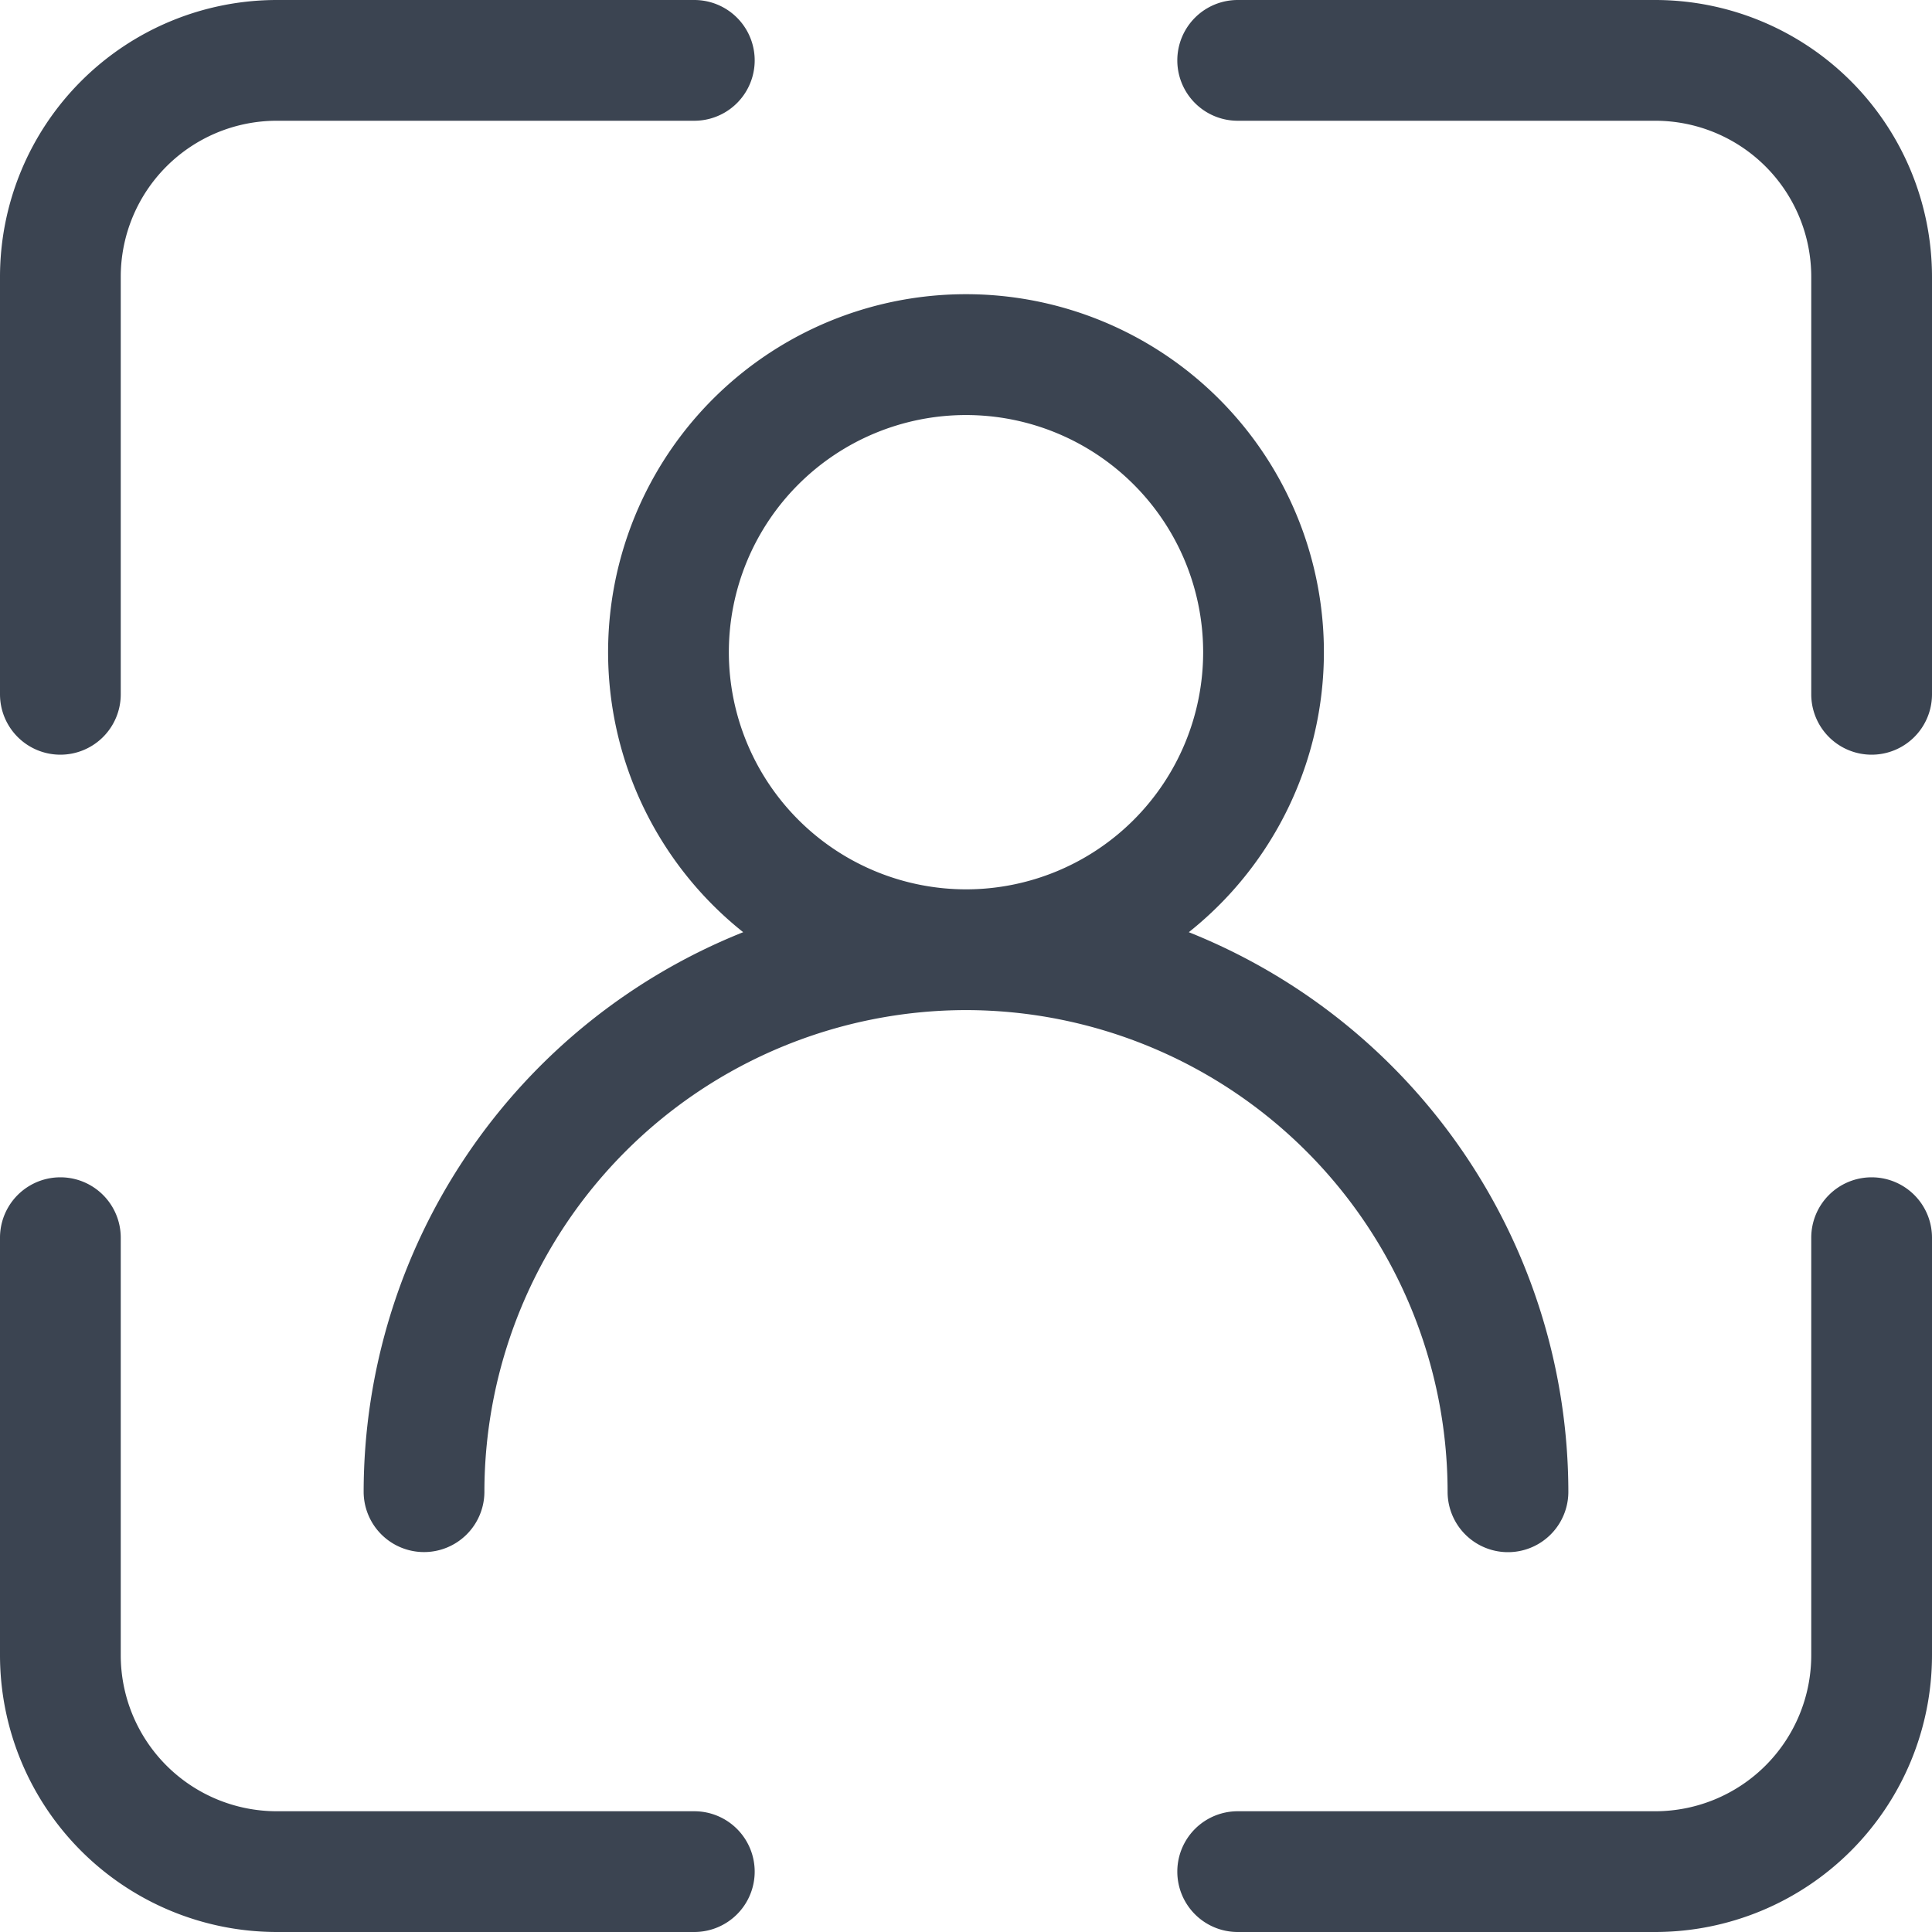 <svg xmlns="http://www.w3.org/2000/svg" width="40" height="40" viewBox="0 0 40 40">
  <path id="portrait" d="M15.625,38.75A1.25,1.25,0,0,1,14.375,40H5.728A5.734,5.734,0,0,1,0,34.272V25.625a1.25,1.25,0,0,1,2.5,0v8.647A3.231,3.231,0,0,0,5.728,37.5h8.647A1.25,1.25,0,0,1,15.625,38.75ZM1.25,15.625a1.25,1.25,0,0,0,1.25-1.25V5.728A3.231,3.231,0,0,1,5.728,2.5h8.647a1.25,1.25,0,1,0,0-2.5H5.728A5.734,5.734,0,0,0,0,5.728v8.647A1.25,1.25,0,0,0,1.25,15.625ZM34.272,0H25.625a1.25,1.25,0,0,0,0,2.5h8.647A3.231,3.231,0,0,1,37.5,5.728v8.647a1.25,1.25,0,0,0,2.5,0V5.728A5.734,5.734,0,0,0,34.272,0ZM38.75,24.375a1.25,1.25,0,0,0-1.25,1.25v8.647A3.231,3.231,0,0,1,34.272,37.5H25.625a1.25,1.25,0,0,0,0,2.5h8.647A5.734,5.734,0,0,0,40,34.272V25.625A1.25,1.25,0,0,0,38.75,24.375ZM20,20.913a9.982,9.982,0,0,0-9.971,9.971,1.25,1.25,0,0,1-2.5,0A12.491,12.491,0,0,1,15.387,19.3a7.41,7.41,0,1,1,9.226,0,12.491,12.491,0,0,1,7.858,11.586,1.25,1.25,0,1,1-2.5,0A9.982,9.982,0,0,0,20,20.913Zm0-2.5a4.91,4.91,0,1,0-4.91-4.91A4.915,4.915,0,0,0,20,18.413Z" fill="#3b4451"/>
</svg>
